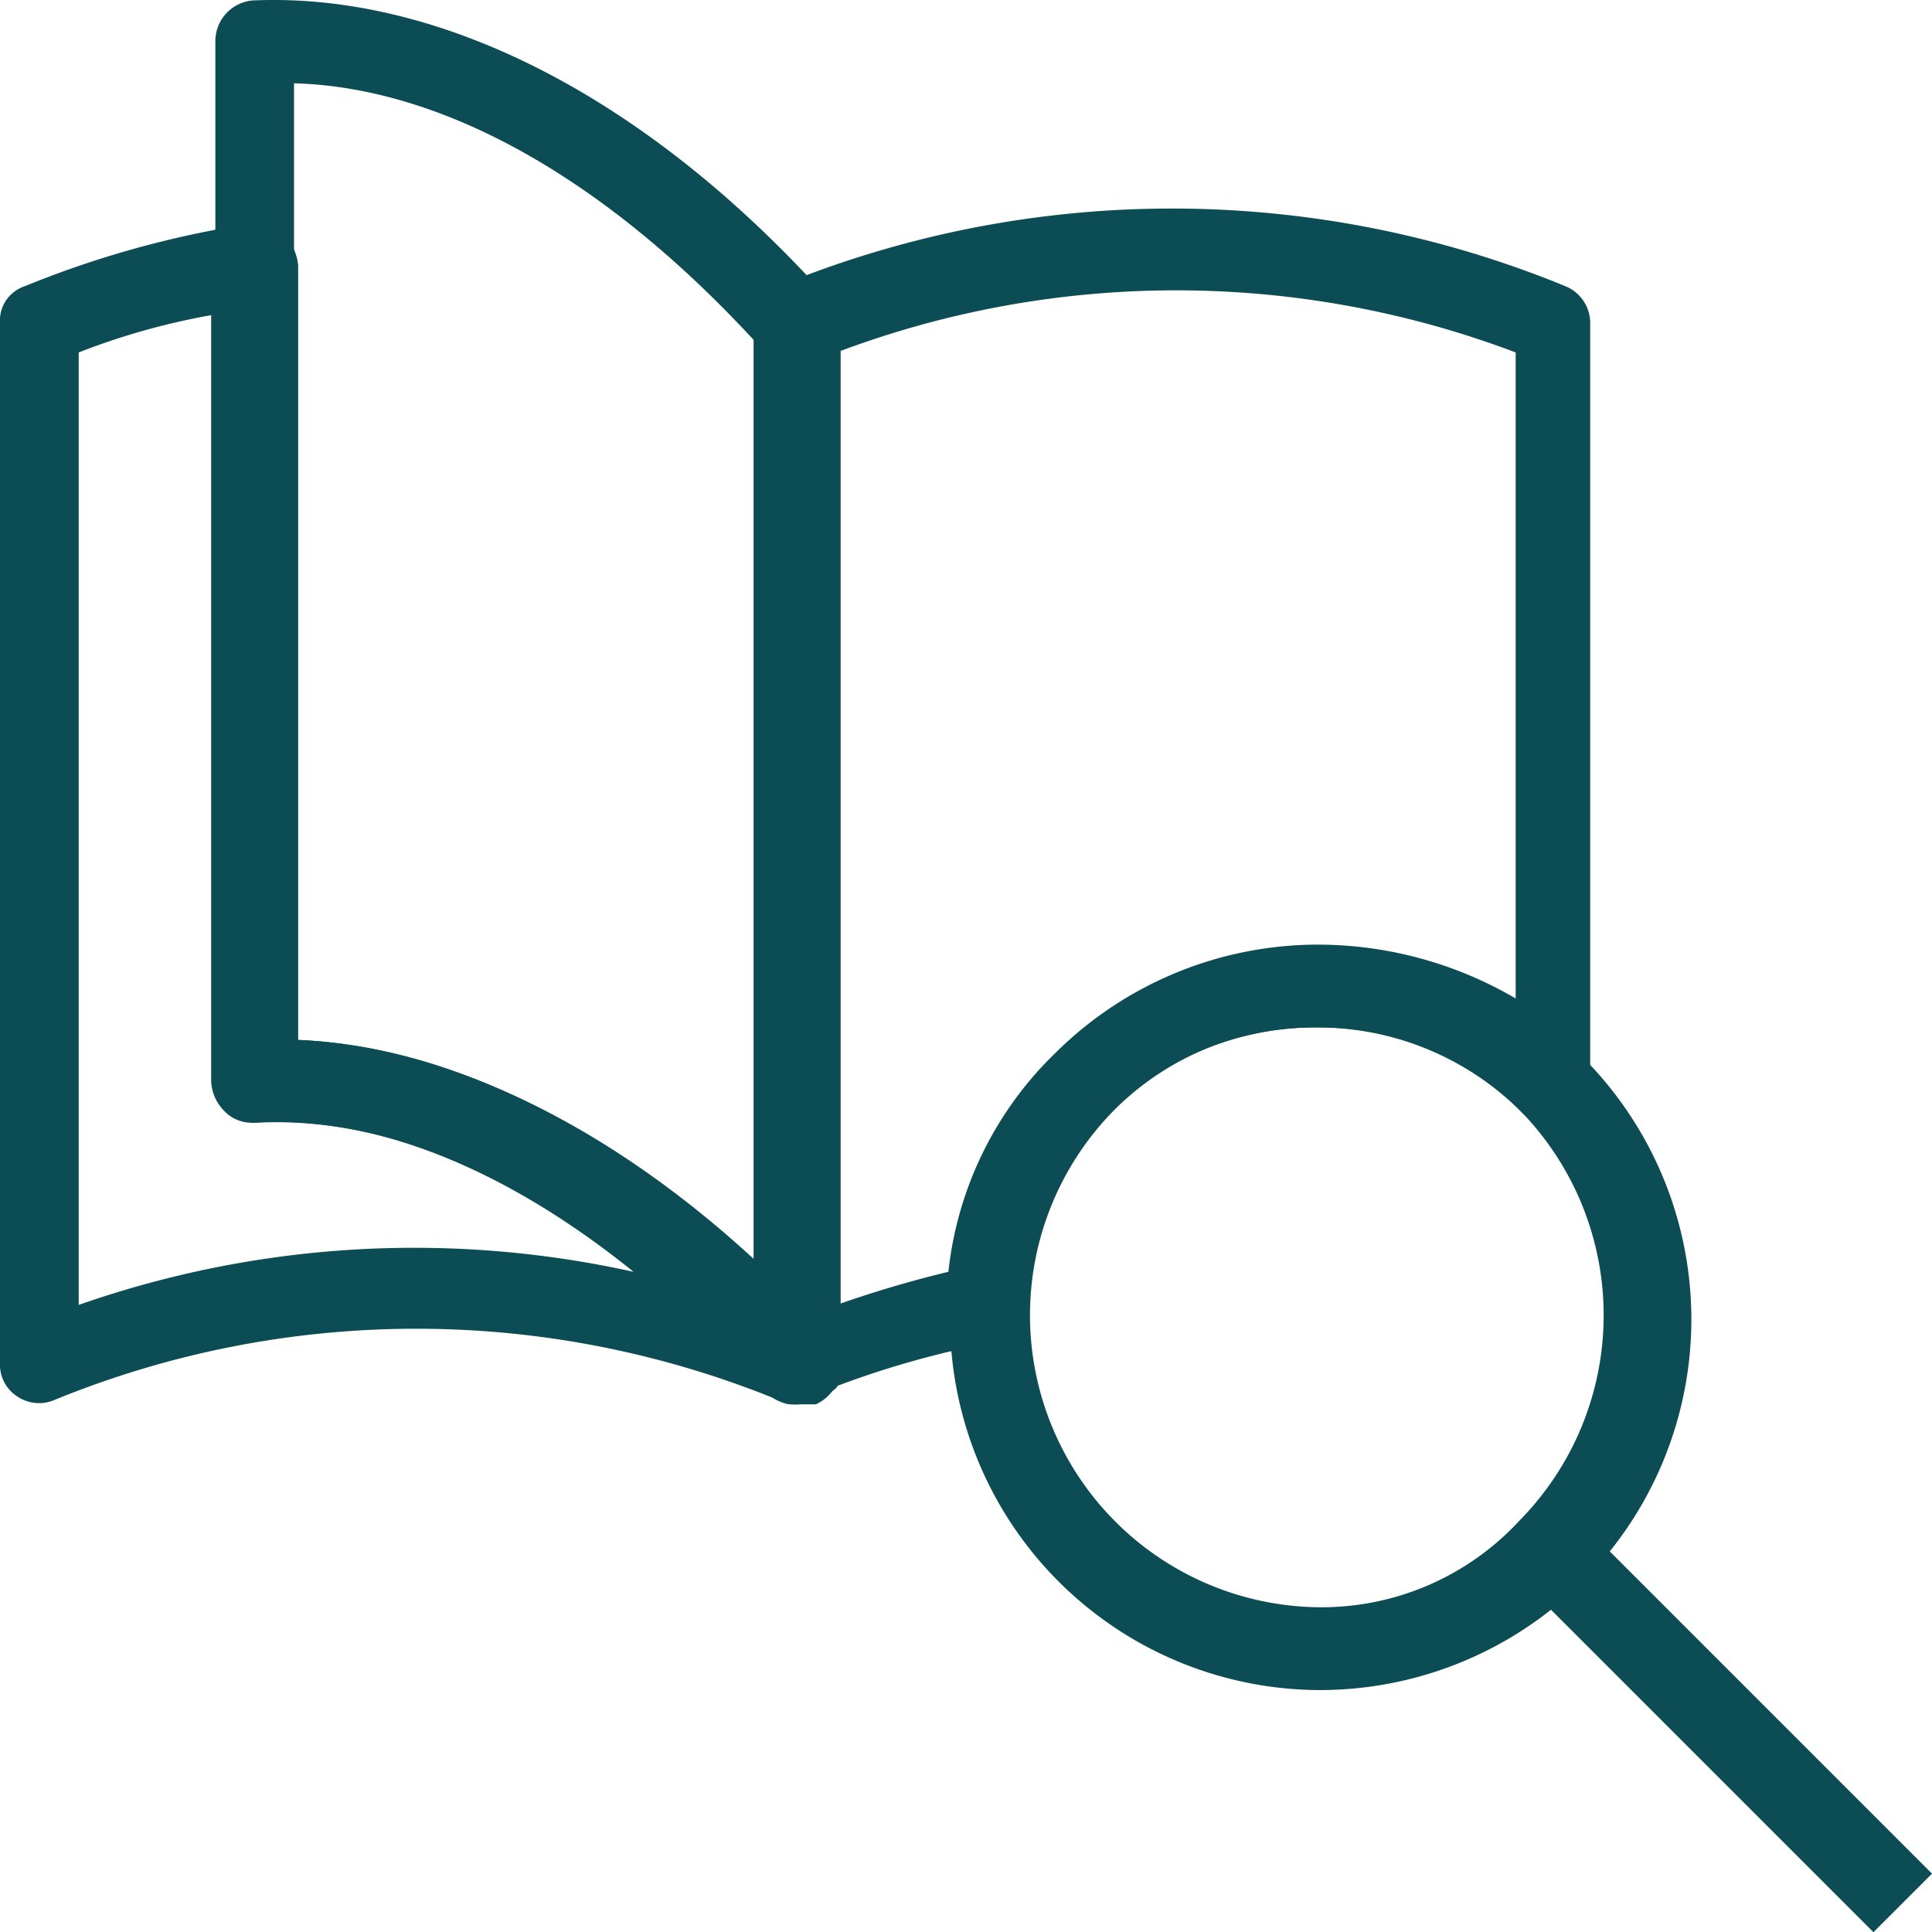 <?xml version="1.0" encoding="UTF-8"?> <svg xmlns="http://www.w3.org/2000/svg" width="97.913" height="97.924" viewBox="0 0 97.913 97.924"><g id="_12" data-name="12" transform="translate(-0.7 -0.689)"><g id="Group_207" data-name="Group 207" transform="translate(11.613 0.689)"><path id="Path_20" data-name="Path 20" d="M35.282,71.859a1.905,1.905,0,0,1-1.469-.63C25.418,61.995,16.184,57.168,8,57.588a1.905,1.905,0,0,1-1.469-.63,2.267,2.267,0,0,1-.63-1.469V2.811A2.071,2.071,0,0,1,7.789.712c9.444-.42,19.938,4.827,29.172,15.111a1.905,1.905,0,0,1,.63,1.469V69.97a2.126,2.126,0,0,1-1.259,1.889ZM9.888,53.39c7.555.21,15.74,4.2,23.3,11.333v-46.8C25.628,9.737,17.443,5.12,9.888,4.91Z" transform="translate(-5.9 -0.689)" fill="#0c4c55"></path></g><g id="Group_208" data-name="Group 208" transform="translate(0.7 12.045)"><path id="Path_21" data-name="Path 21" d="M41,65.914a1.262,1.262,0,0,1-.839-.21,48.385,48.385,0,0,0-36.728,0,1.972,1.972,0,0,1-1.889-.21A1.909,1.909,0,0,1,.7,63.815V11.137A1.836,1.836,0,0,1,1.959,9.248,50.227,50.227,0,0,1,13.292,6.1a2.261,2.261,0,0,1,1.679.42A2.591,2.591,0,0,1,15.811,8.2V47.445c8.815.42,18.469,5.667,27.074,15.111a2.231,2.231,0,0,1,.21,2.518A3.392,3.392,0,0,1,41,65.914ZM4.688,12.606V60.877A51.379,51.379,0,0,1,32.81,59.2C26.3,53.951,19.589,51.223,13.5,51.642a1.905,1.905,0,0,1-1.469-.63,2.267,2.267,0,0,1-.63-1.469V10.717A35.284,35.284,0,0,0,4.688,12.606Z" transform="translate(-0.7 -6.1)" fill="#0c4c55"></path></g><g id="Group_209" data-name="Group 209" transform="translate(48.498 48.773)"><path id="Path_22" data-name="Path 22" d="M42.416,61.167A18.785,18.785,0,1,1,55.848,55.71,18.882,18.882,0,0,1,42.416,61.167Zm0-33.58a14.261,14.261,0,0,0-10.284,4.2A14.8,14.8,0,0,0,42.416,56.97,13.653,13.653,0,0,0,52.7,52.562a14.822,14.822,0,0,0,0-20.777A14.261,14.261,0,0,0,42.416,27.588Z" transform="translate(-23.475 -23.6)" fill="#0c4c55"></path></g><g id="Group_210" data-name="Group 210" transform="translate(38.897 11.258)"><path id="Path_23" data-name="Path 23" d="M21,66.326a2.983,2.983,0,0,1-1.259-.42,1.909,1.909,0,0,1-.839-1.679V11.549A1.836,1.836,0,0,1,20.159,9.66a52.476,52.476,0,0,1,39.876,0,2.017,2.017,0,0,1,1.259,1.889V49.956a1.836,1.836,0,0,1-1.259,1.889,1.916,1.916,0,0,1-2.309-.42,14.619,14.619,0,0,0-10.284-4.2,15.115,15.115,0,0,0-10.494,4.2,13.659,13.659,0,0,0-4.2,9.864,1.85,1.85,0,0,1-1.679,1.889,46.72,46.72,0,0,0-9.234,2.728A.838.838,0,0,1,21,66.326Zm2.1-53.308V61.289a57.894,57.894,0,0,1,5.667-1.679,18.115,18.115,0,0,1,5.457-11.123A18.882,18.882,0,0,1,47.653,43.03a19.88,19.88,0,0,1,9.864,2.728V13.018A48.613,48.613,0,0,0,23.1,13.018Z" transform="translate(-18.9 -5.725)" fill="#0c4c55"></path></g><g id="Group_211" data-name="Group 211" transform="translate(77.837 77.836)"><rect id="Rectangle_91" data-name="Rectangle 91" width="25.185" height="4.197" transform="translate(2.968 0) rotate(45)" fill="#0c4c55"></rect></g></g></svg> 